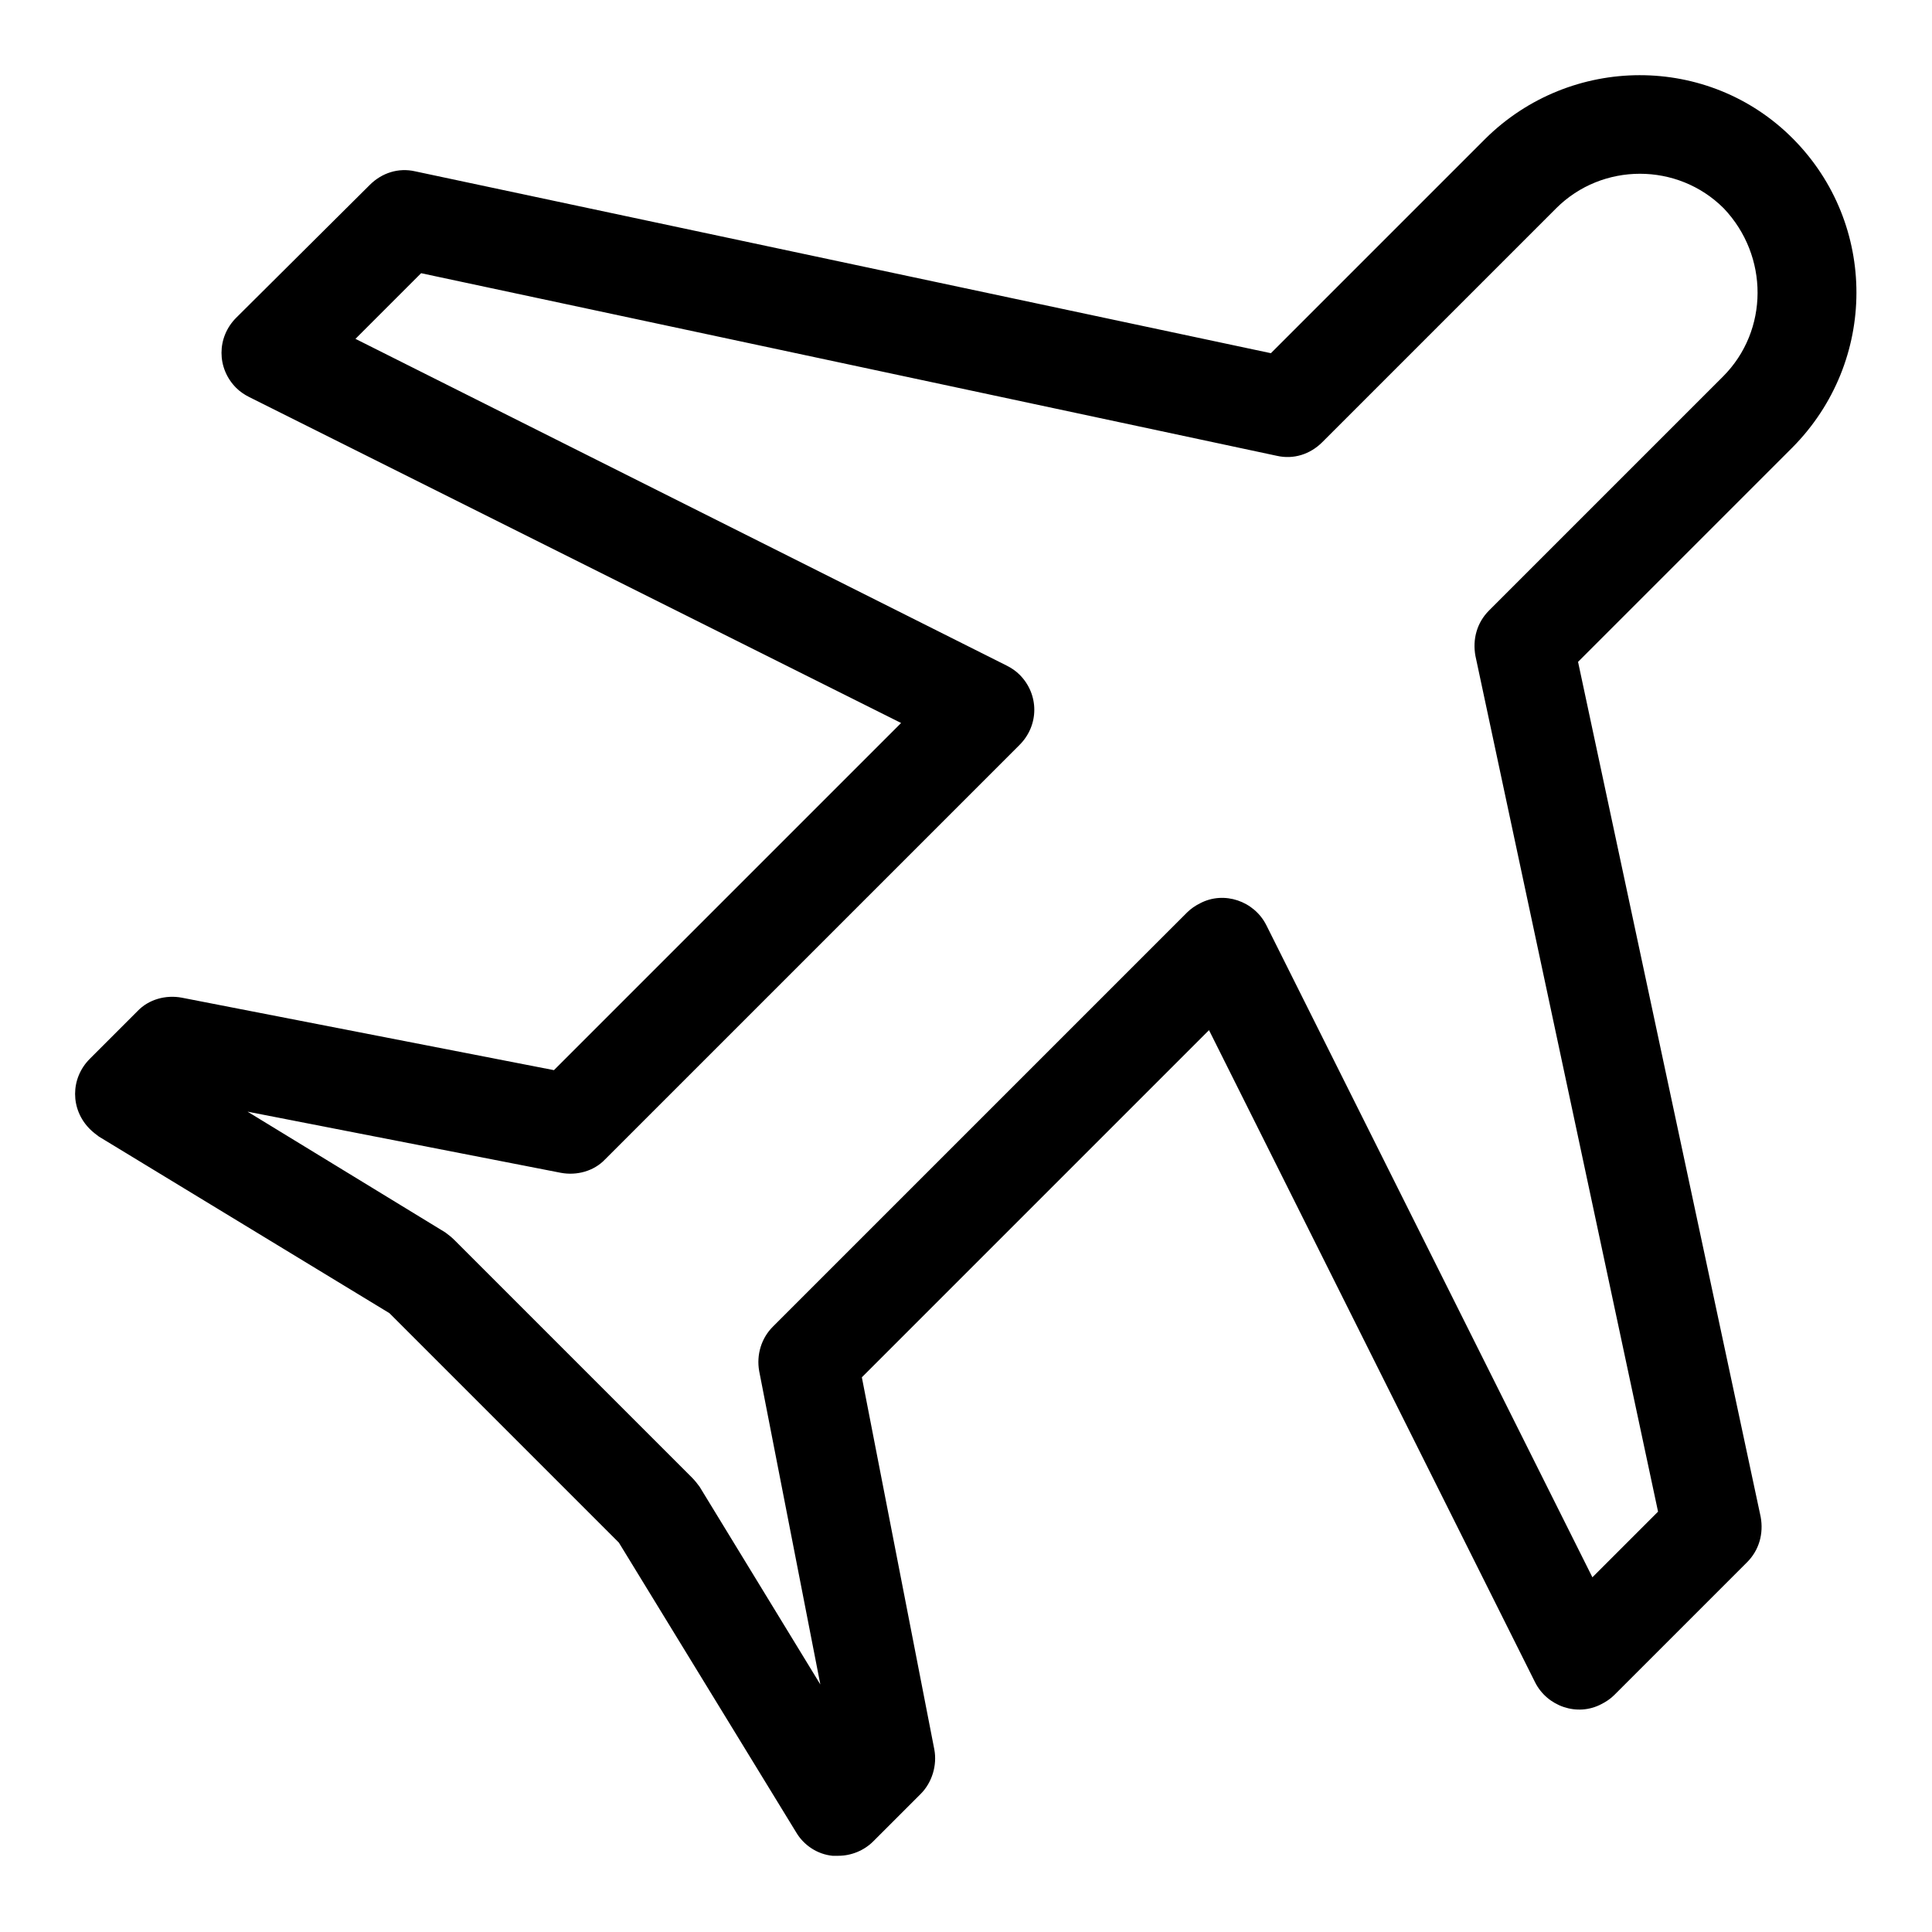 <?xml version="1.0" encoding="utf-8"?>
<!-- Svg Vector Icons : http://www.onlinewebfonts.com/icon -->
<!DOCTYPE svg PUBLIC "-//W3C//DTD SVG 1.1//EN" "http://www.w3.org/Graphics/SVG/1.1/DTD/svg11.dtd">
<svg version="1.1" xmlns="http://www.w3.org/2000/svg" xmlns:xlink="http://www.w3.org/1999/xlink" x="0px" y="0px" viewBox="0 0 256 256" enable-background="new 0 0 256 256" xml:space="preserve">
<g> <path fill="#000000" d="M237.6,18.4c-11.2-11.3-29.5-11.2-40.8,0l-28.4,28.4L55,22.7c-2.2-0.5-4.4,0.2-6,1.8L31.3,42.1 c-2.6,2.6-2.6,6.7,0,9.3c0.5,0.5,1.1,0.9,1.7,1.2l86.4,43.2l-46,46l-49.3-9.6c-2.1-0.4-4.4,0.2-5.9,1.8l-6.3,6.3 c-2.6,2.6-2.6,6.7,0,9.3c0.4,0.4,0.8,0.7,1.2,1L51.6,174L82,204.4l23.5,38.4c1,1.7,2.8,2.9,4.8,3.1c0.3,0,0.5,0,0.8,0 c1.7,0,3.4-0.7,4.6-1.9l6.3-6.3c1.5-1.5,2.2-3.8,1.8-5.9l-9.6-49.3l46-46l43.2,86.4c1.6,3.2,5.6,4.6,8.8,2.9 c0.6-0.3,1.2-0.7,1.7-1.2l17.6-17.6c1.6-1.6,2.2-3.8,1.8-6L209.1,87.7l28.4-28.4C248.8,47.9,248.8,29.7,237.6,18.4z M228.3,49.9 l-31,31c-1.6,1.6-2.2,3.8-1.8,6l24.2,113.4l-8.7,8.7l-43.2-86.4c-1.6-3.2-5.6-4.6-8.8-2.9c-0.6,0.3-1.2,0.7-1.7,1.2l-54.9,54.9 c-1.5,1.5-2.2,3.7-1.8,5.9l8.1,41.5l-16-26.2c-0.3-0.4-0.6-0.8-1-1.2l-31.5-31.5c-0.4-0.4-0.8-0.7-1.2-1l-26.2-16l41.5,8.1 c2.1,0.4,4.4-0.2,5.9-1.8l54.9-54.9c2.6-2.6,2.6-6.7,0-9.3c-0.5-0.5-1.1-0.9-1.7-1.2L47.1,44.9l8.7-8.7l113.4,24.2 c2.2,0.5,4.4-0.2,6-1.8l31-31c6.1-6.1,16.1-6.1,22.2,0C234.4,33.9,234.4,43.8,228.3,49.9z"/></g>
</svg>